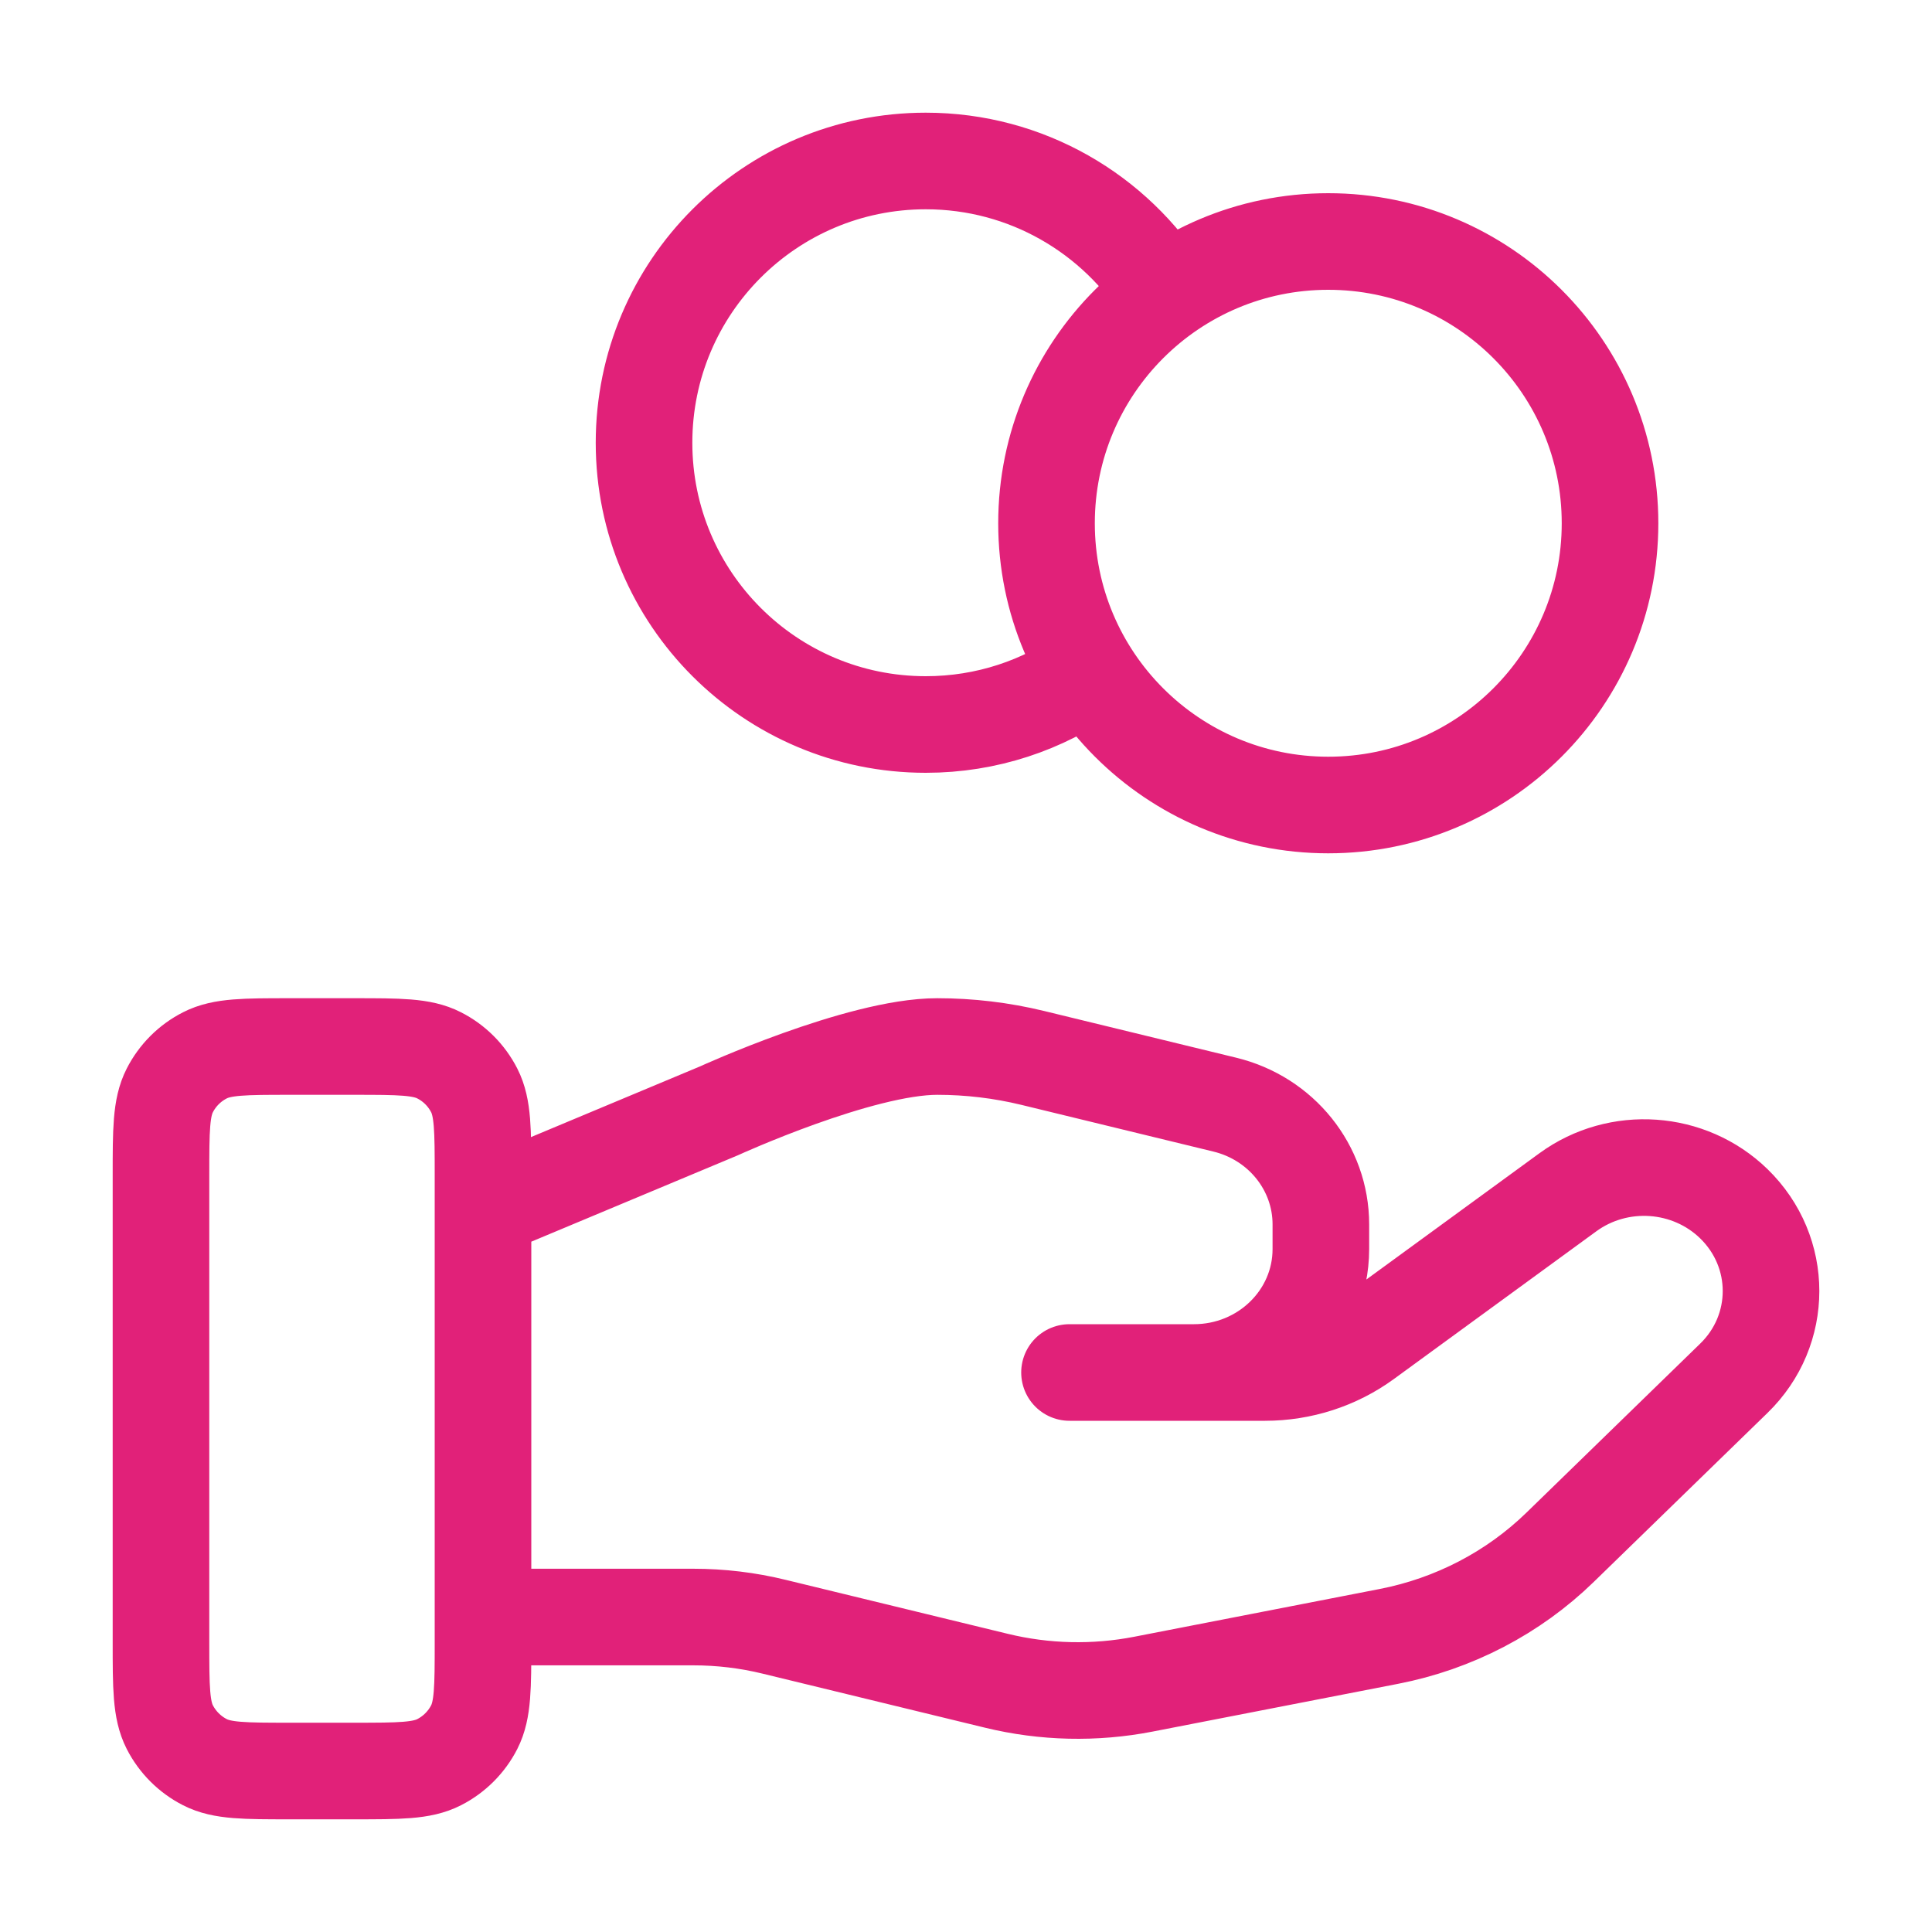<svg width="40" height="40" viewBox="0 0 40 40" fill="none" xmlns="http://www.w3.org/2000/svg">
<path d="M22.549 13.92C21.595 14.6 20.428 15 19.167 15C15.945 15 13.334 12.389 13.334 9.167C13.334 5.945 15.945 3.333 19.167 3.333C21.255 3.333 23.087 4.431 24.118 6.08M10 33.479H14.351C14.918 33.479 15.482 33.546 16.032 33.681L20.628 34.798C21.626 35.041 22.665 35.065 23.673 34.869L28.755 33.88C30.098 33.619 31.333 32.976 32.301 32.034L35.897 28.536C36.924 27.539 36.924 25.921 35.897 24.922C34.972 24.023 33.508 23.921 32.462 24.684L28.271 27.742C27.671 28.18 26.941 28.416 26.19 28.416H22.143L24.719 28.416C26.171 28.416 27.347 27.272 27.347 25.86V25.349C27.347 24.176 26.526 23.153 25.357 22.87L21.381 21.903C20.734 21.746 20.072 21.667 19.405 21.667C17.797 21.667 14.887 22.998 14.887 22.998L10 25.042M33.334 10.834C33.334 14.055 30.722 16.667 27.5 16.667C24.279 16.667 21.667 14.055 21.667 10.834C21.667 7.612 24.279 5 27.5 5C30.722 5 33.334 7.612 33.334 10.834ZM3.333 24.334L3.333 34C3.333 34.934 3.333 35.4 3.515 35.757C3.675 36.07 3.93 36.325 4.244 36.485C4.6 36.667 5.067 36.667 6 36.667H7.333C8.267 36.667 8.734 36.667 9.09 36.485C9.404 36.325 9.659 36.07 9.819 35.757C10 35.4 10 34.934 10 34V24.334C10 23.4 10 22.933 9.819 22.577C9.659 22.263 9.404 22.008 9.09 21.849C8.734 21.667 8.267 21.667 7.333 21.667L6 21.667C5.067 21.667 4.6 21.667 4.244 21.849C3.93 22.008 3.675 22.263 3.515 22.577C3.333 22.933 3.333 23.4 3.333 24.334Z" stroke="#E12179" stroke-width="2" stroke-linecap="round" stroke-linejoin="round"/>
</svg>
